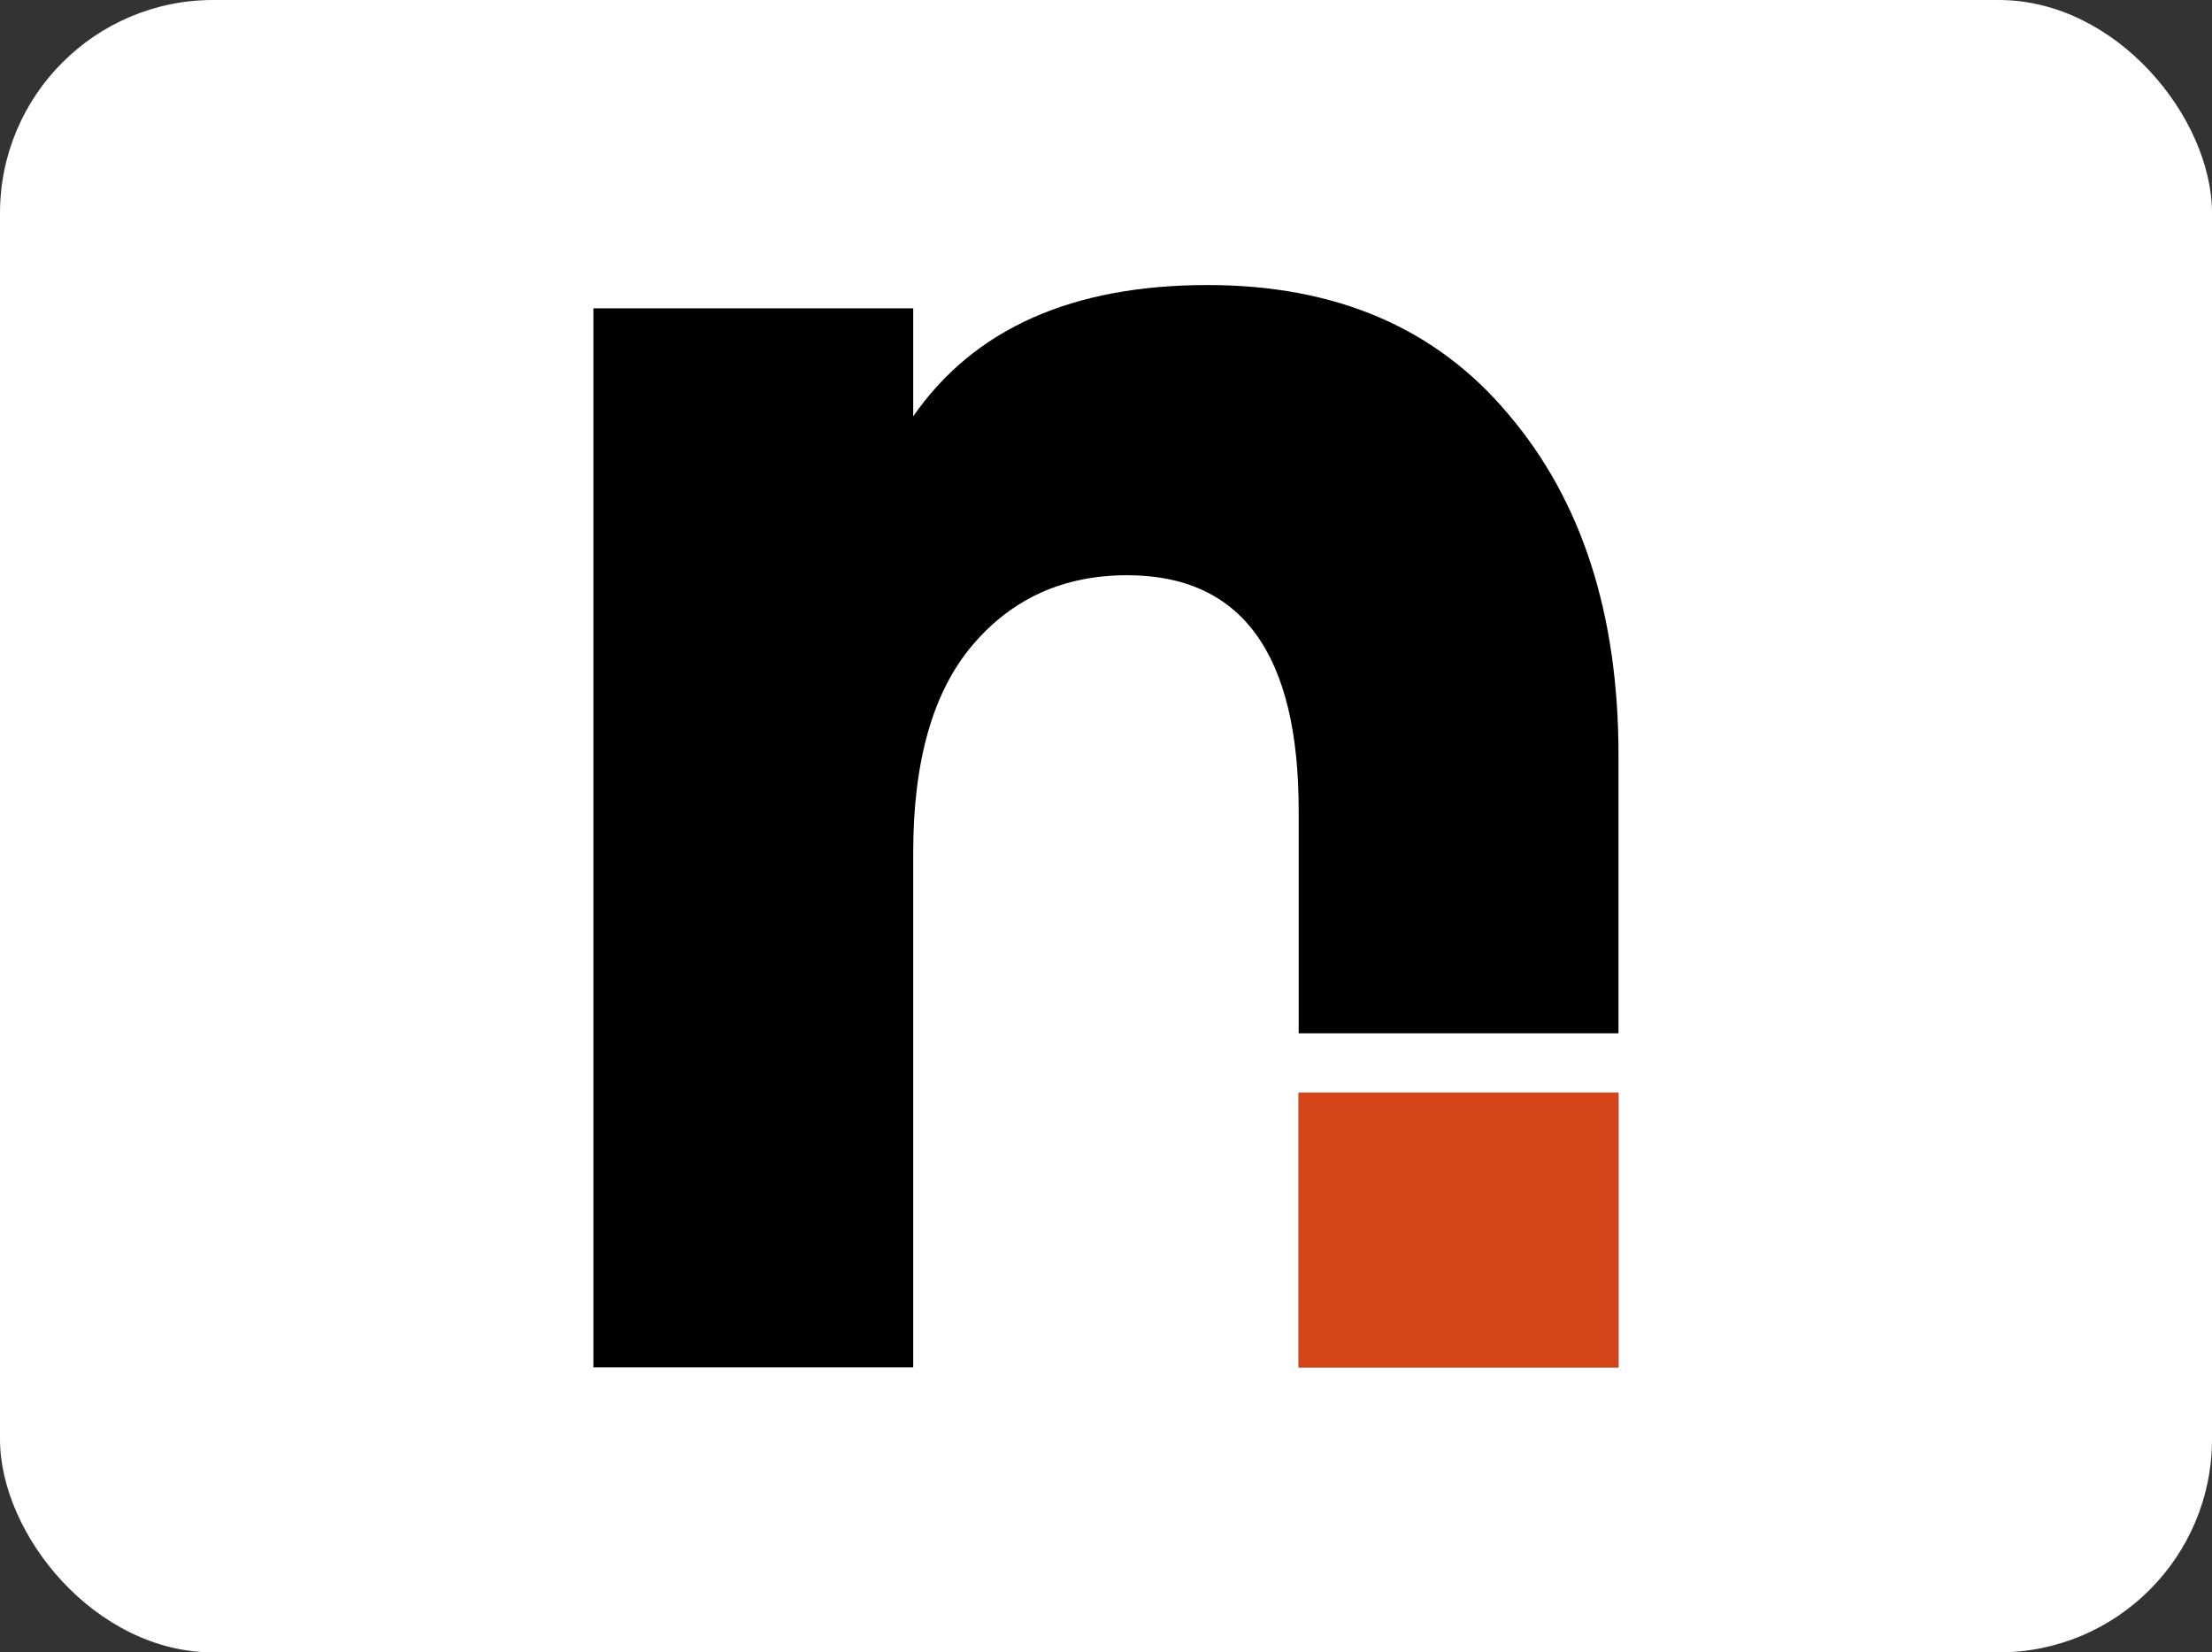 <svg width="83" height="62" viewBox="0 0 83 62" fill="none" xmlns="http://www.w3.org/2000/svg">
<rect x="0" y="0" width="83" height="62" fill="#333333" stroke="none"/>
<rect width="83" height="61.999" rx="8" fill="white"/>
<path d="M45.312 10.695C50.134 10.695 53.896 12.311 56.598 15.543C59.353 18.775 60.73 23.04 60.73 28.338V38.77H48.73V30.404C48.73 24.524 46.584 21.583 42.293 21.583C39.909 21.583 37.975 22.457 36.491 24.205C35.008 25.953 34.266 28.549 34.266 31.993V51.305H22.266V11.569H34.266V15.622C36.544 12.337 40.226 10.695 45.312 10.695ZM60.73 51.305H48.73V40.997H60.73V51.305Z" fill="black"/>
<path d="M60.727 51.304H48.727V40.996H60.727V51.304Z" fill="#D5451A"/>
</svg>
